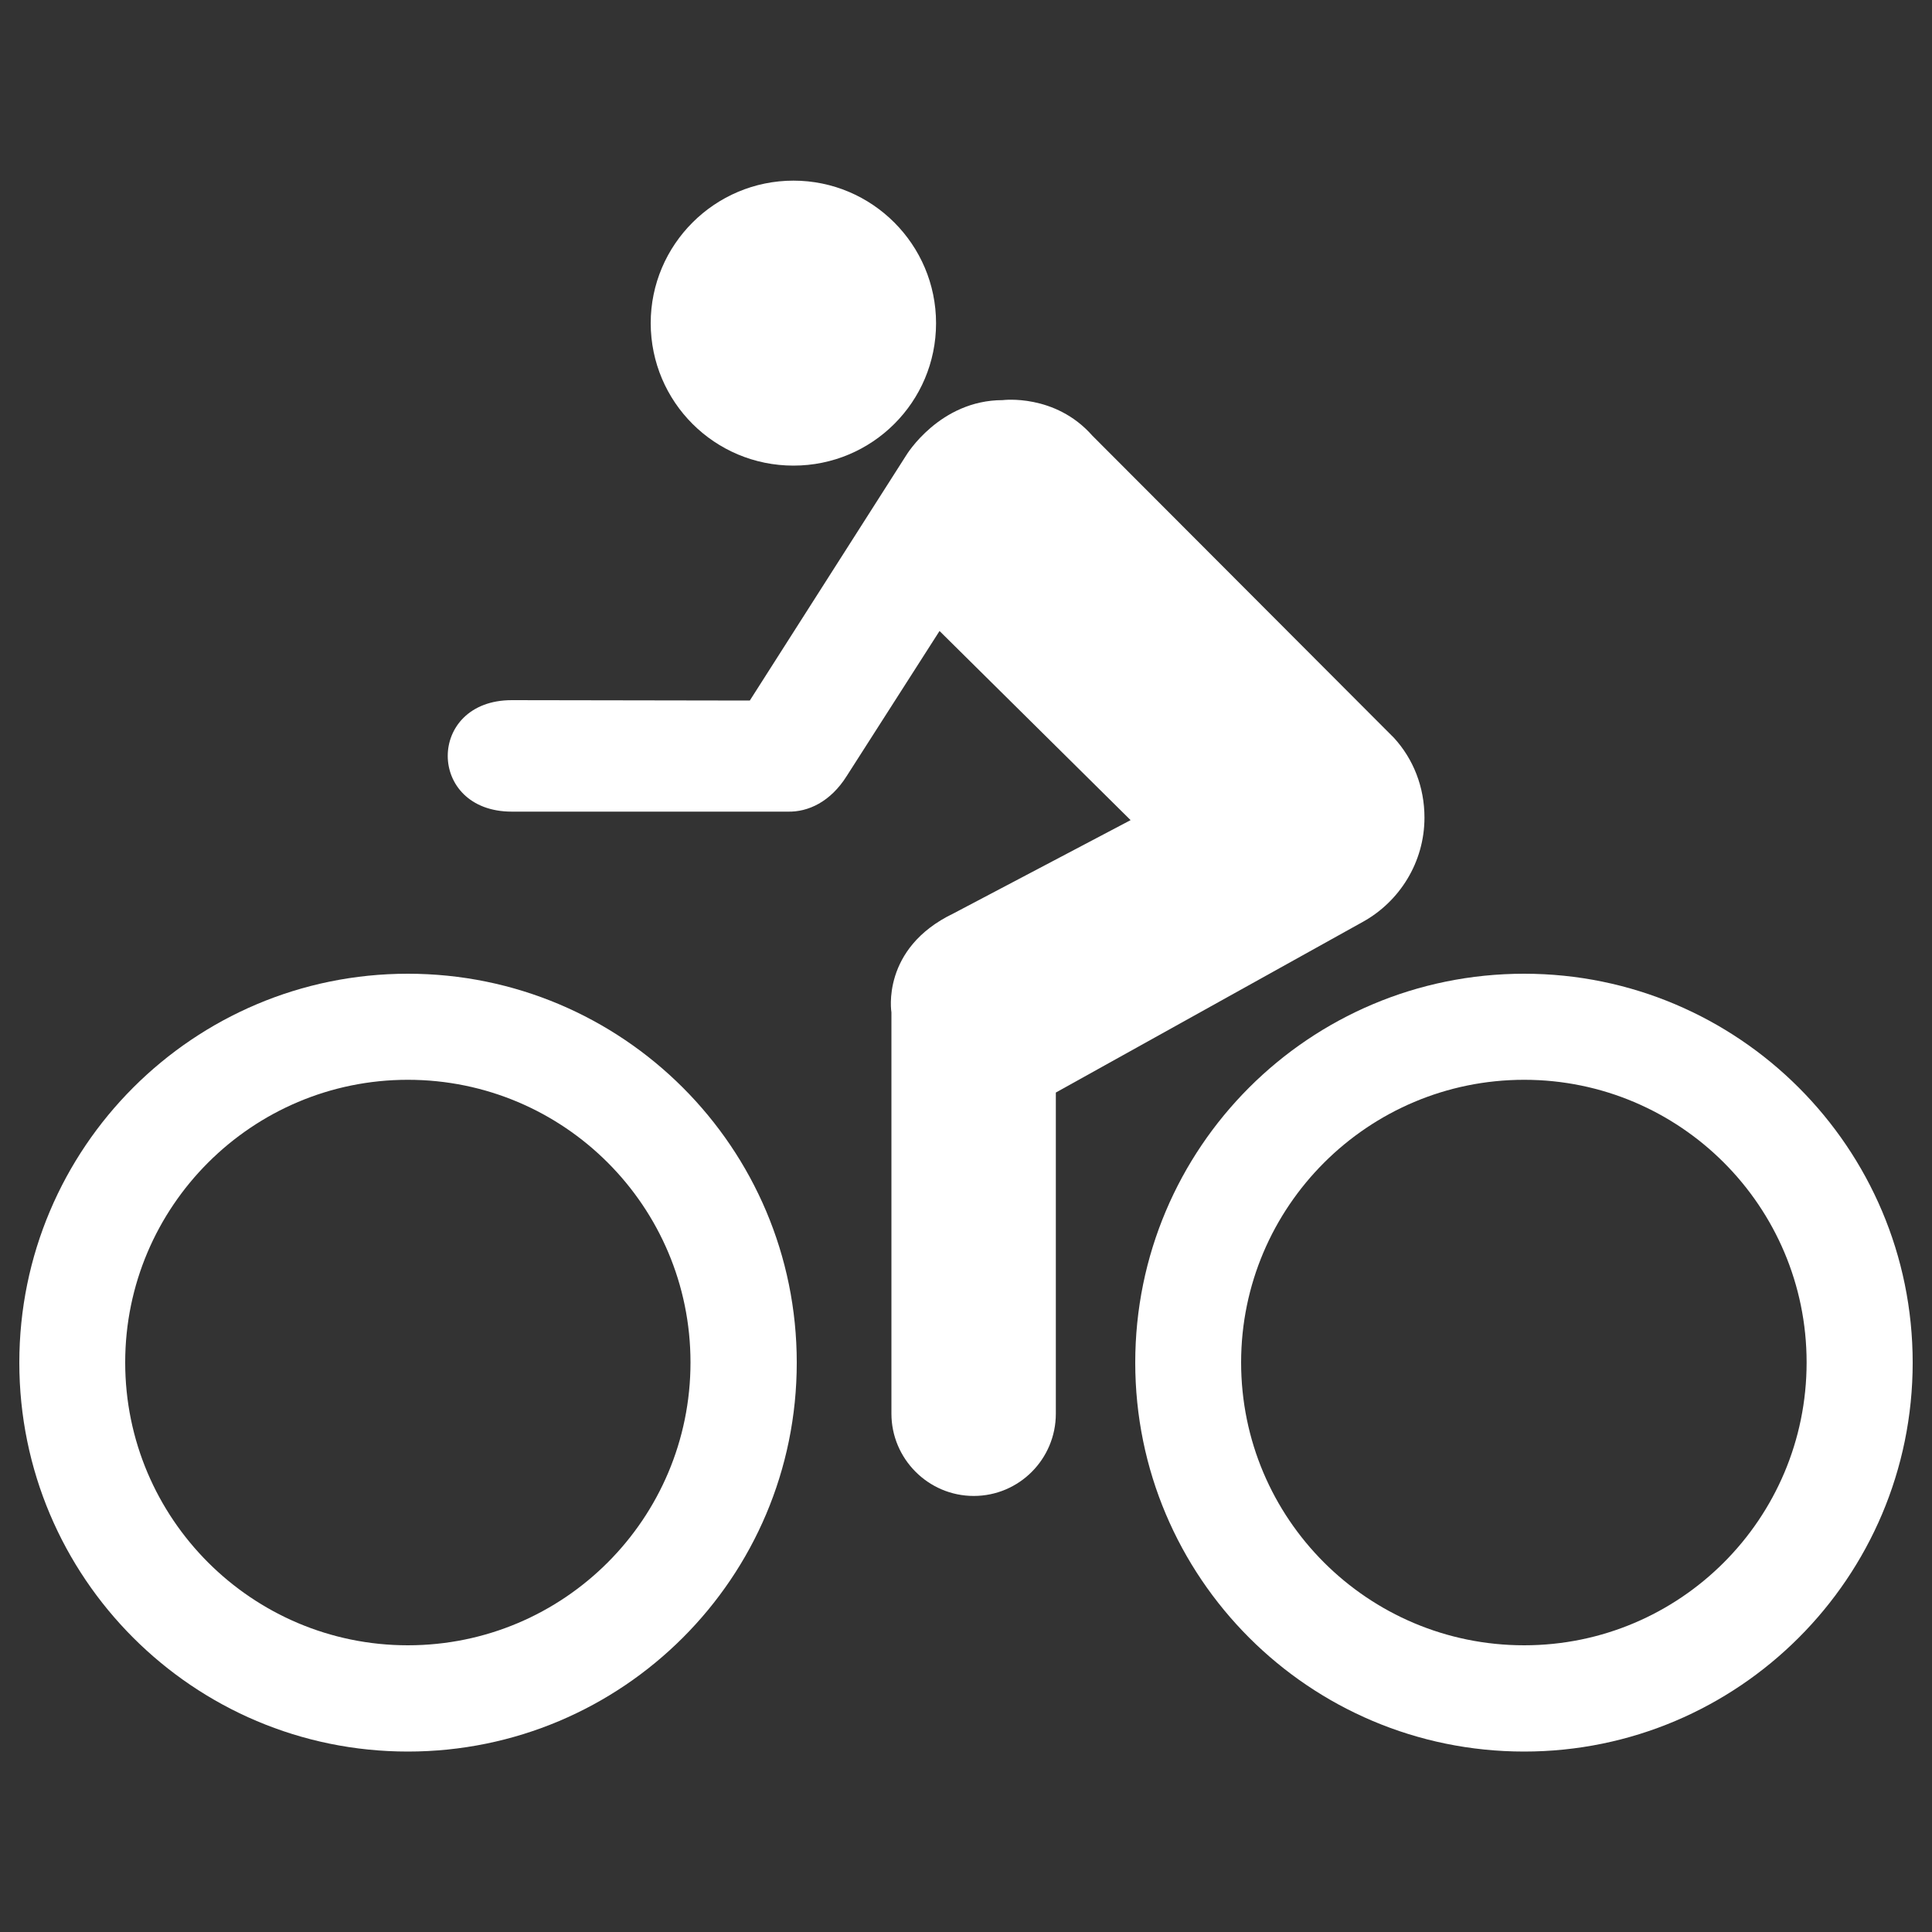 <?xml version="1.0" encoding="utf-8"?>
<!-- Svg Vector Icons : http://www.onlinewebfonts.com/icon -->
<!DOCTYPE svg PUBLIC "-//W3C//DTD SVG 1.1//EN" "http://www.w3.org/Graphics/SVG/1.1/DTD/svg11.dtd">
<svg version="1.1" xmlns="http://www.w3.org/2000/svg" xmlns:xlink="http://www.w3.org/1999/xlink" x="0px" y="0px" viewBox="0 0 1000 1000" enable-background="new 0 0 1000 1000" xml:space="preserve">
<rect x="0" y="0" width="1000" height="1000" fill="#333333" stroke="none"/>
<g><path style="fill: #ffffff;" d="M410.7,241c40.7,0,73.8-32.9,73.8-73.7c0-40.7-33.1-73.8-73.8-73.8c-40.7,0-73.9,33.1-73.9,73.8C336.9,208.1,369.9,241,410.7,241"/><path style="fill: #ffffff;" d="M407.6,420.1H264.9c-44.2,0-44.2-57.7,0-57.7l123.2,0.2l81-127c0,0,17.2-28.5,49.9-28.5c0,0,27.1-3.5,46.4,18.4l156.1,156.4c10,10.9,15.8,25.4,15.8,41.3c0,23.1-12.9,43.4-31.8,53.9l-159,88.4v166.2c0,23.5-19,42.6-42.5,42.6c-23.5,0-42.6-19.2-42.6-42.6V524c0,0-5.6-33.1,32.1-51.2l91.7-48.3l-98.9-97.9l-48,75C429.9,415,418.3,420.4,407.6,420.1L407.6,420.1z"/><path style="fill: #ffffff;" d="M10,705.3c0,111.3,90.2,201.3,201.1,201.3c111.1,0,201.3-90,201.3-201.3C412.4,594,322.2,504,211.1,504C100.2,504,10,594,10,705.3z M64.8,705.2c0-80.8,65.7-146.3,146.3-146.3c80.8,0,146.3,65.5,146.3,146.3c0,80.9-65.5,146.4-146.3,146.4C130.5,851.6,64.8,786.1,64.8,705.2z"/><path style="fill: #ffffff;" d="M587.6,705.3c0,111.2,90.1,201.3,201.3,201.3c110.8,0,201.1-90,201.1-201.3C990,594,899.7,504,788.9,504C677.7,504,587.6,594,587.6,705.3z M642.4,705.2c0-80.7,65.7-146.3,146.5-146.3c80.7,0,146.2,65.5,146.2,146.3c0,80.9-65.5,146.4-146.2,146.4C708,851.6,642.4,786.1,642.4,705.2z"/></g>
</svg>